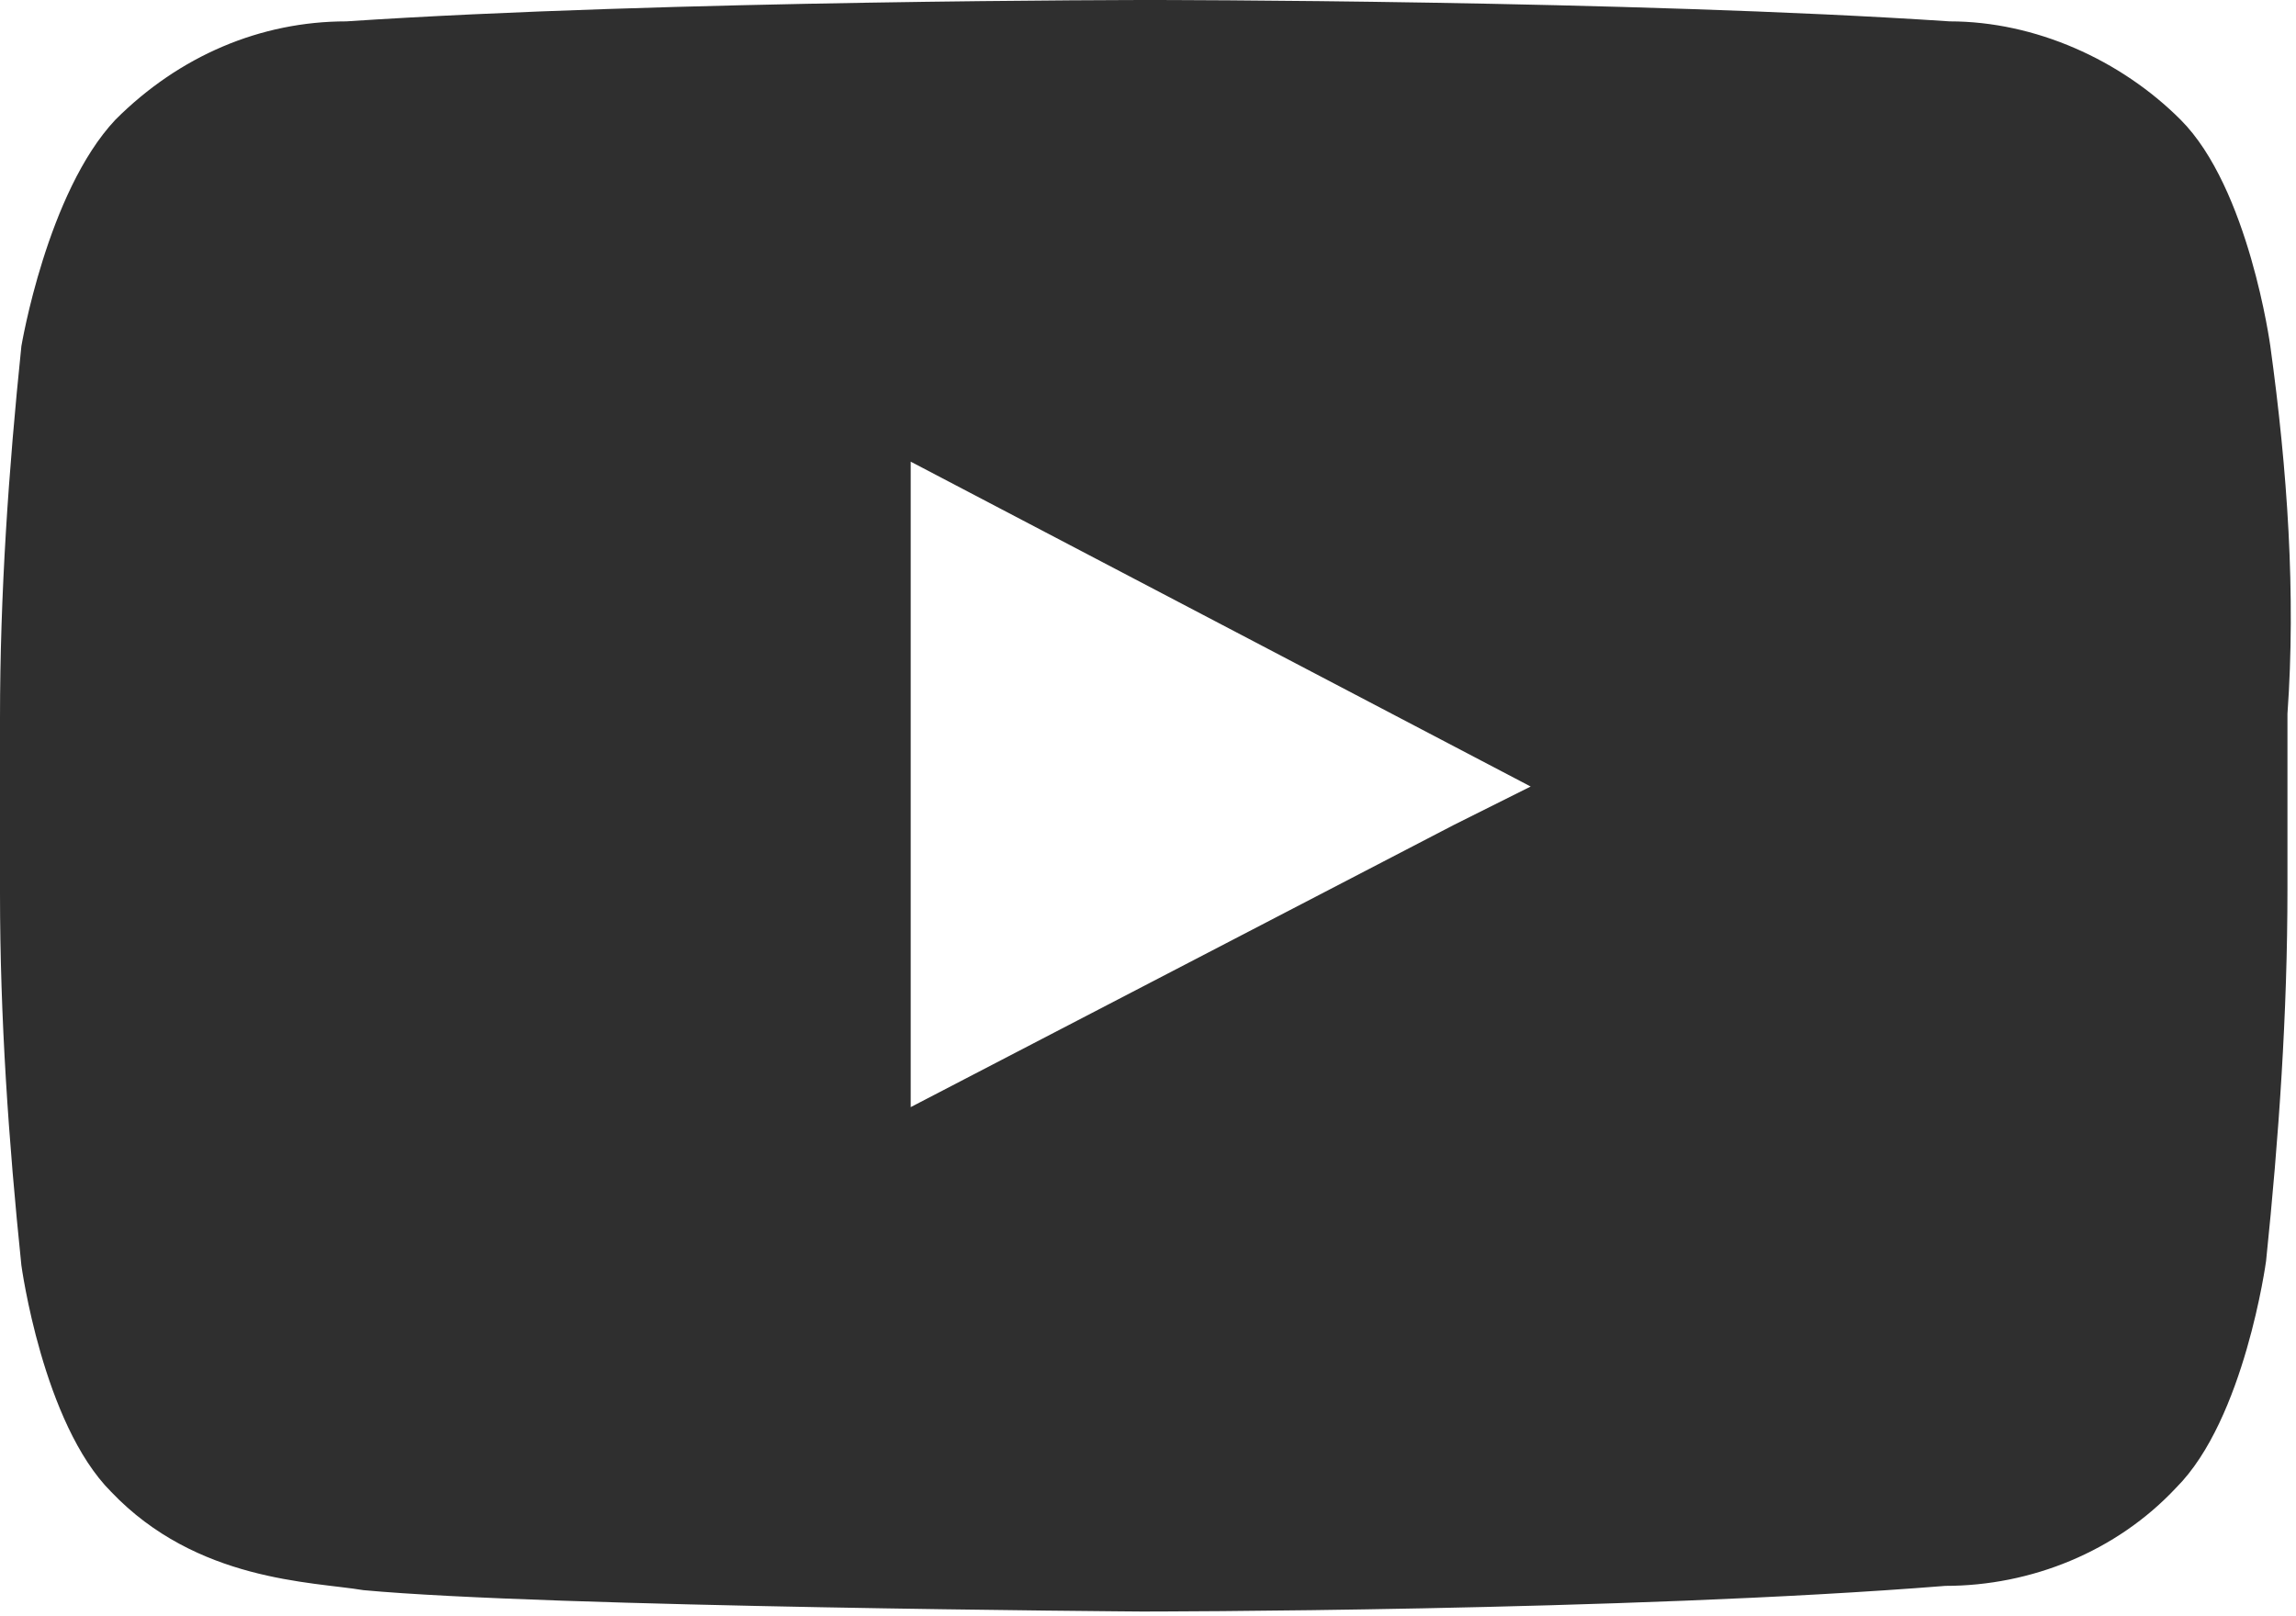 <?xml version="1.0" encoding="utf-8"?>
<!-- Generator: Adobe Illustrator 23.1.1, SVG Export Plug-In . SVG Version: 6.00 Build 0)  -->
<svg xmlns="http://www.w3.org/2000/svg" xmlns:xlink="http://www.w3.org/1999/xlink" version="1.1" id="Laag_1" x="0px" y="0px" viewBox="0 0 53.7 37.8" style="enable-background:new 0 0 53.7 37.8;" xml:space="preserve">
<style type="text/css">
	.st0{fill:#2F2F2F;}
</style>
<path id="youtube2" class="st0" d="M53.1,8.1c0,0-0.5-3.7-2.1-5.3c-1.4-1.4-3.4-2.3-5.4-2.3C38.1,0,26.9,0,26.9,0h0  c0,0-11.3,0-18.8,0.5c-2,0-3.9,0.8-5.4,2.3C1.1,4.5,0.5,8.1,0.5,8.1C0.2,11,0,13.9,0,16.8v4.1c0,2.9,0.2,5.8,0.5,8.7  c0,0,0.5,3.7,2.1,5.3c2,2.1,4.7,2.1,5.9,2.3c4.3,0.4,18.2,0.5,18.2,0.5s11.3,0,18.8-0.6c2,0,4-0.8,5.4-2.3c1.6-1.6,2.1-5.3,2.1-5.3  c0.3-2.9,0.5-5.8,0.5-8.7v-4.1C53.7,13.9,53.5,11,53.1,8.1z M34,19.3L34,19.3l-12.7,6.6V10.8l14.5,7.6L34,19.3z"/>
</svg>
